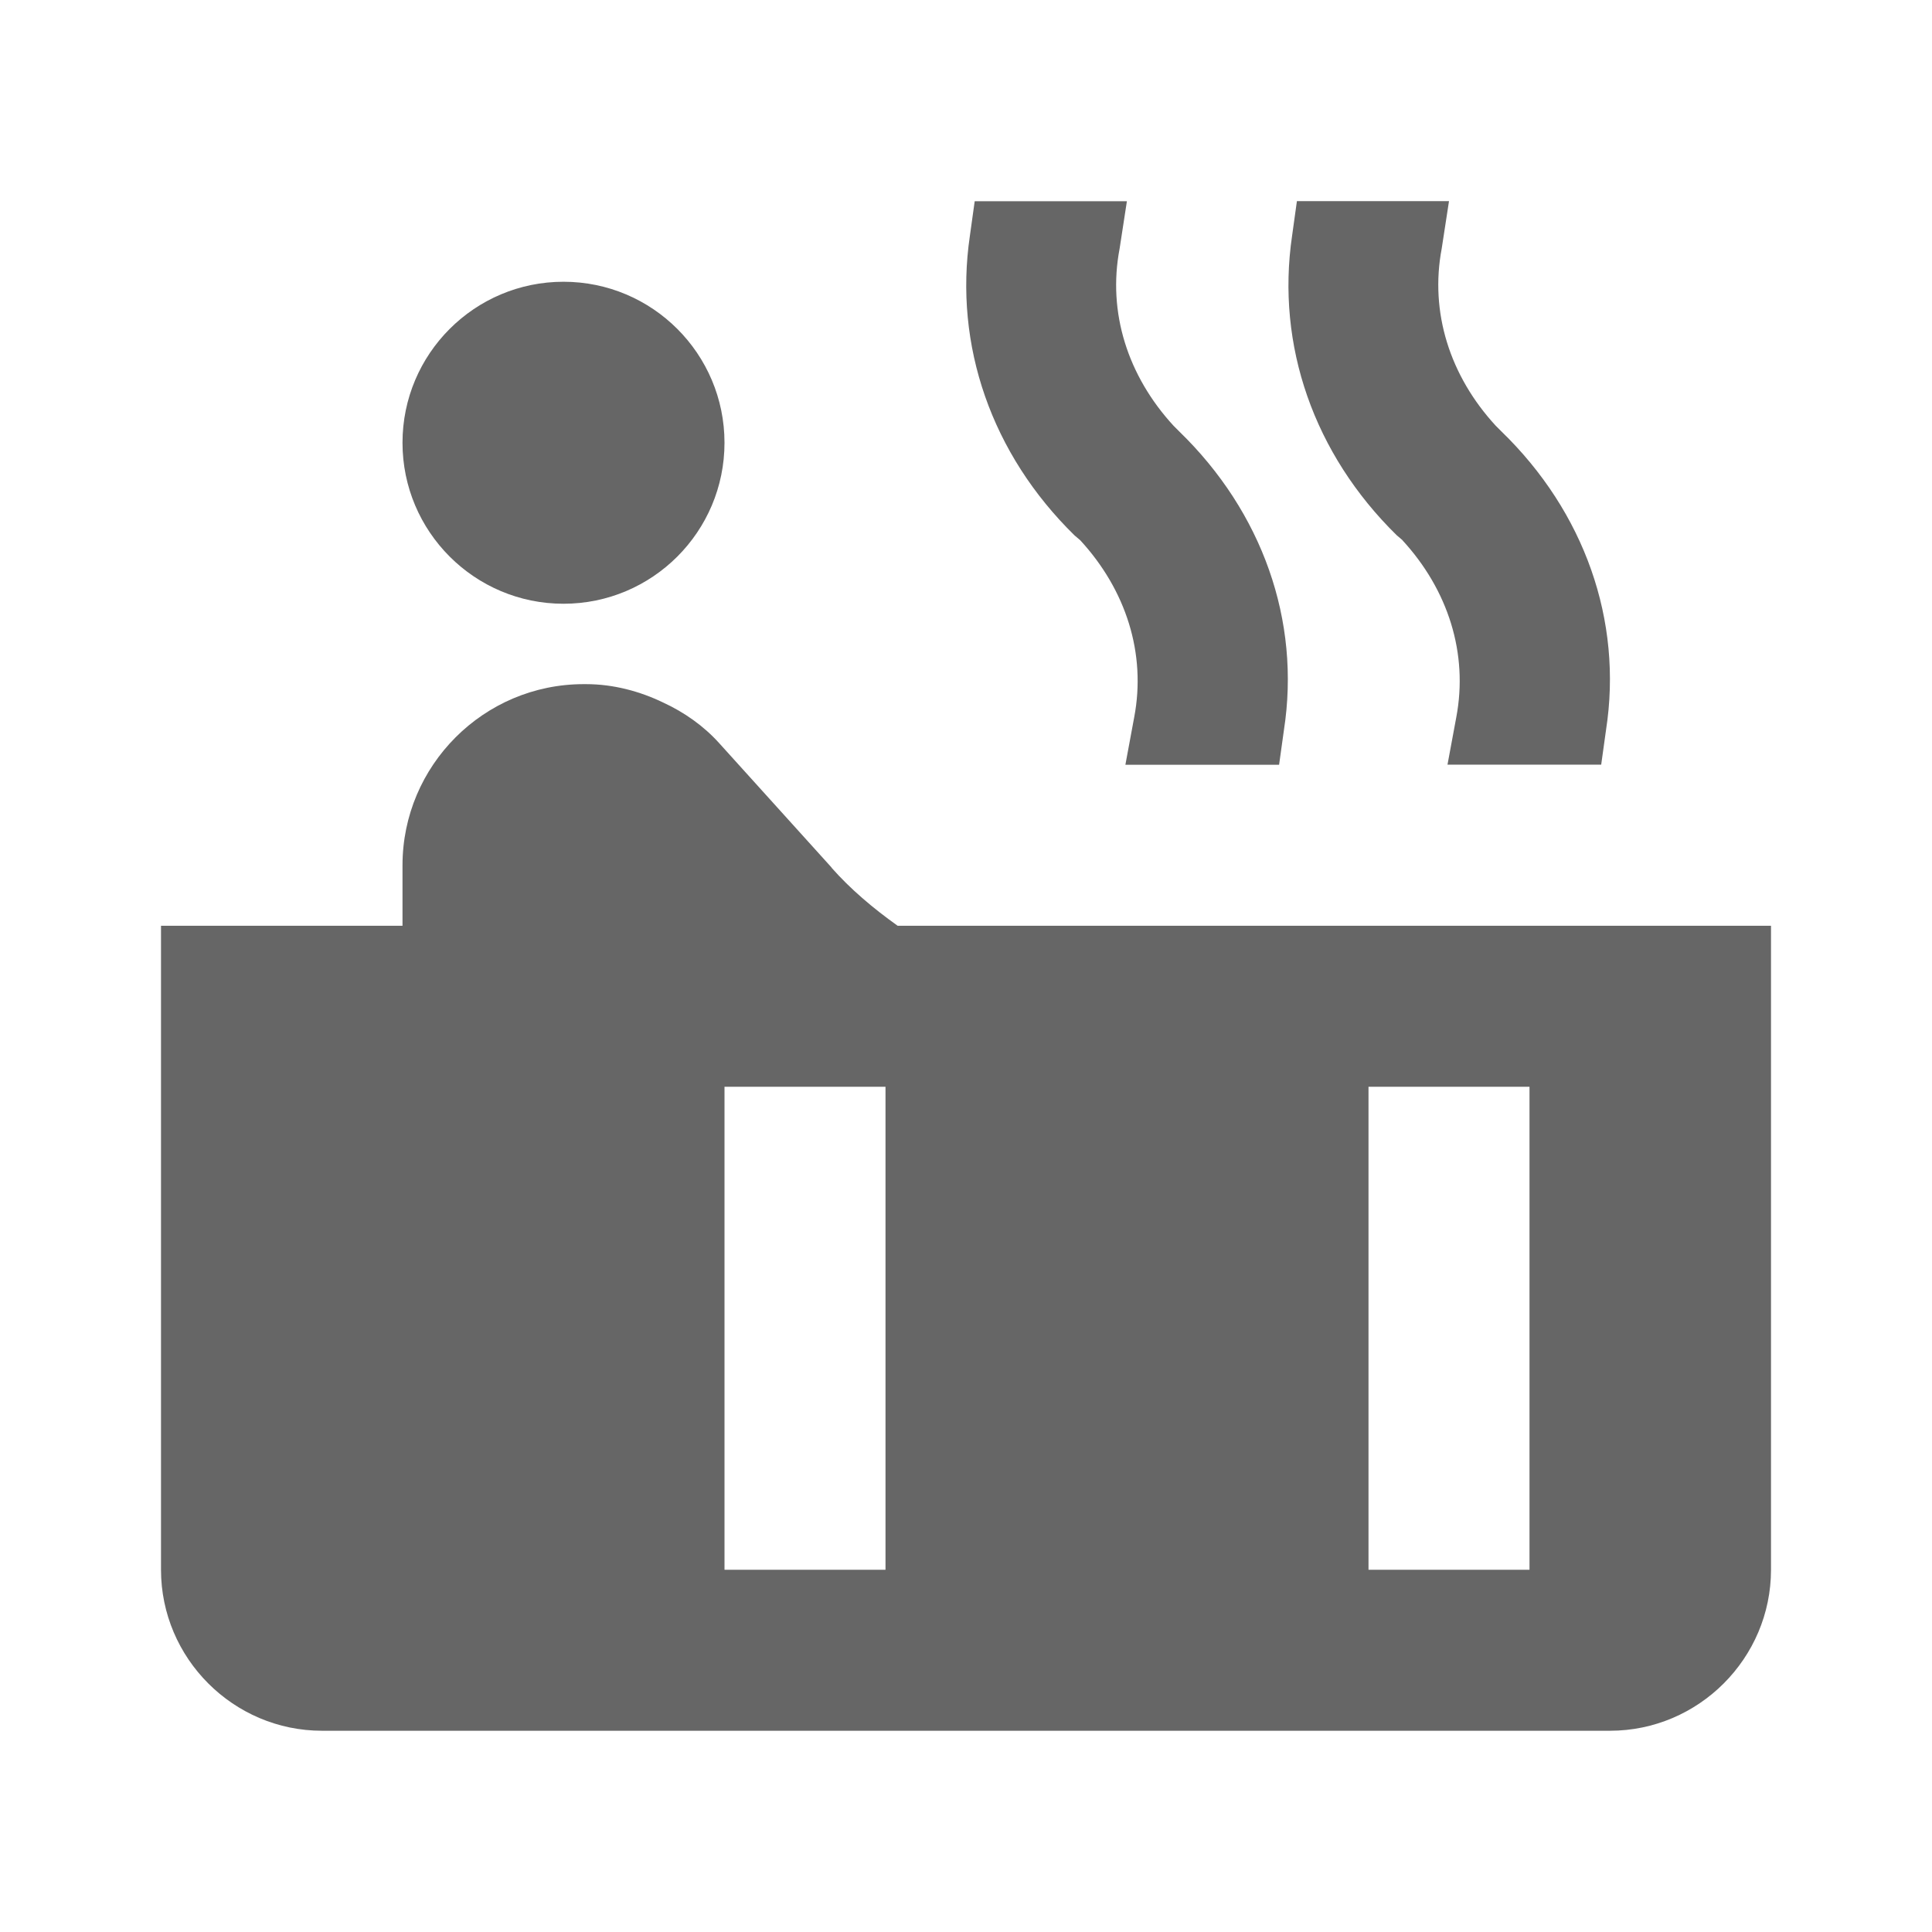 <!-- Generated by IcoMoon.io -->
<svg version="1.1" xmlns="http://www.w3.org/2000/svg" width="18" height="18" viewBox="0 0 18 18">
<title>hot-tub-outlined</title>
<path opacity="0.6" fill="#000" d="M13.065 5.032c0.428 0.465 0.615 1.057 0.503 1.65l-0.082 0.442h1.432l0.045-0.323c0.158-1.020-0.202-2.033-0.975-2.782l-0.053-0.053c-0.428-0.465-0.615-1.058-0.503-1.65l0.068-0.442h-1.417l-0.045 0.323c-0.15 1.020 0.203 2.033 0.975 2.79l0.053 0.045zM3.75 4.125c0-0.828 0.672-1.5 1.5-1.5s1.5 0.672 1.5 1.5c0 0.828-0.672 1.5-1.5 1.5s-1.5-0.672-1.5-1.5zM7.748 8.085c0.172 0.195 0.383 0.375 0.615 0.54h8.137v6c0 0.825-0.675 1.5-1.5 1.5h-12c-0.825 0-1.5-0.675-1.5-1.5v-6h2.25v-0.563c0-0.93 0.757-1.688 1.688-1.688h0.022c0.255 0 0.503 0.067 0.72 0.172 0.195 0.090 0.375 0.217 0.518 0.375l1.050 1.162zM5.25 14.625h-1.5v-4.5h1.5v4.5zM6.75 14.625h1.5v-4.5h-1.5v4.5zM11.25 10.125v4.5h-1.5v-4.5h1.5zM14.25 14.625v-4.5h-1.5v4.5h1.5zM10.567 6.683c0.113-0.593-0.075-1.185-0.503-1.65l-0.053-0.045c-0.773-0.757-1.125-1.77-0.975-2.79l0.045-0.323h1.418l-0.068 0.442c-0.113 0.593 0.075 1.185 0.503 1.65l0.053 0.053c0.773 0.75 1.133 1.763 0.975 2.782l-0.045 0.323h-1.432l0.082-0.442z"></path>
</svg>
